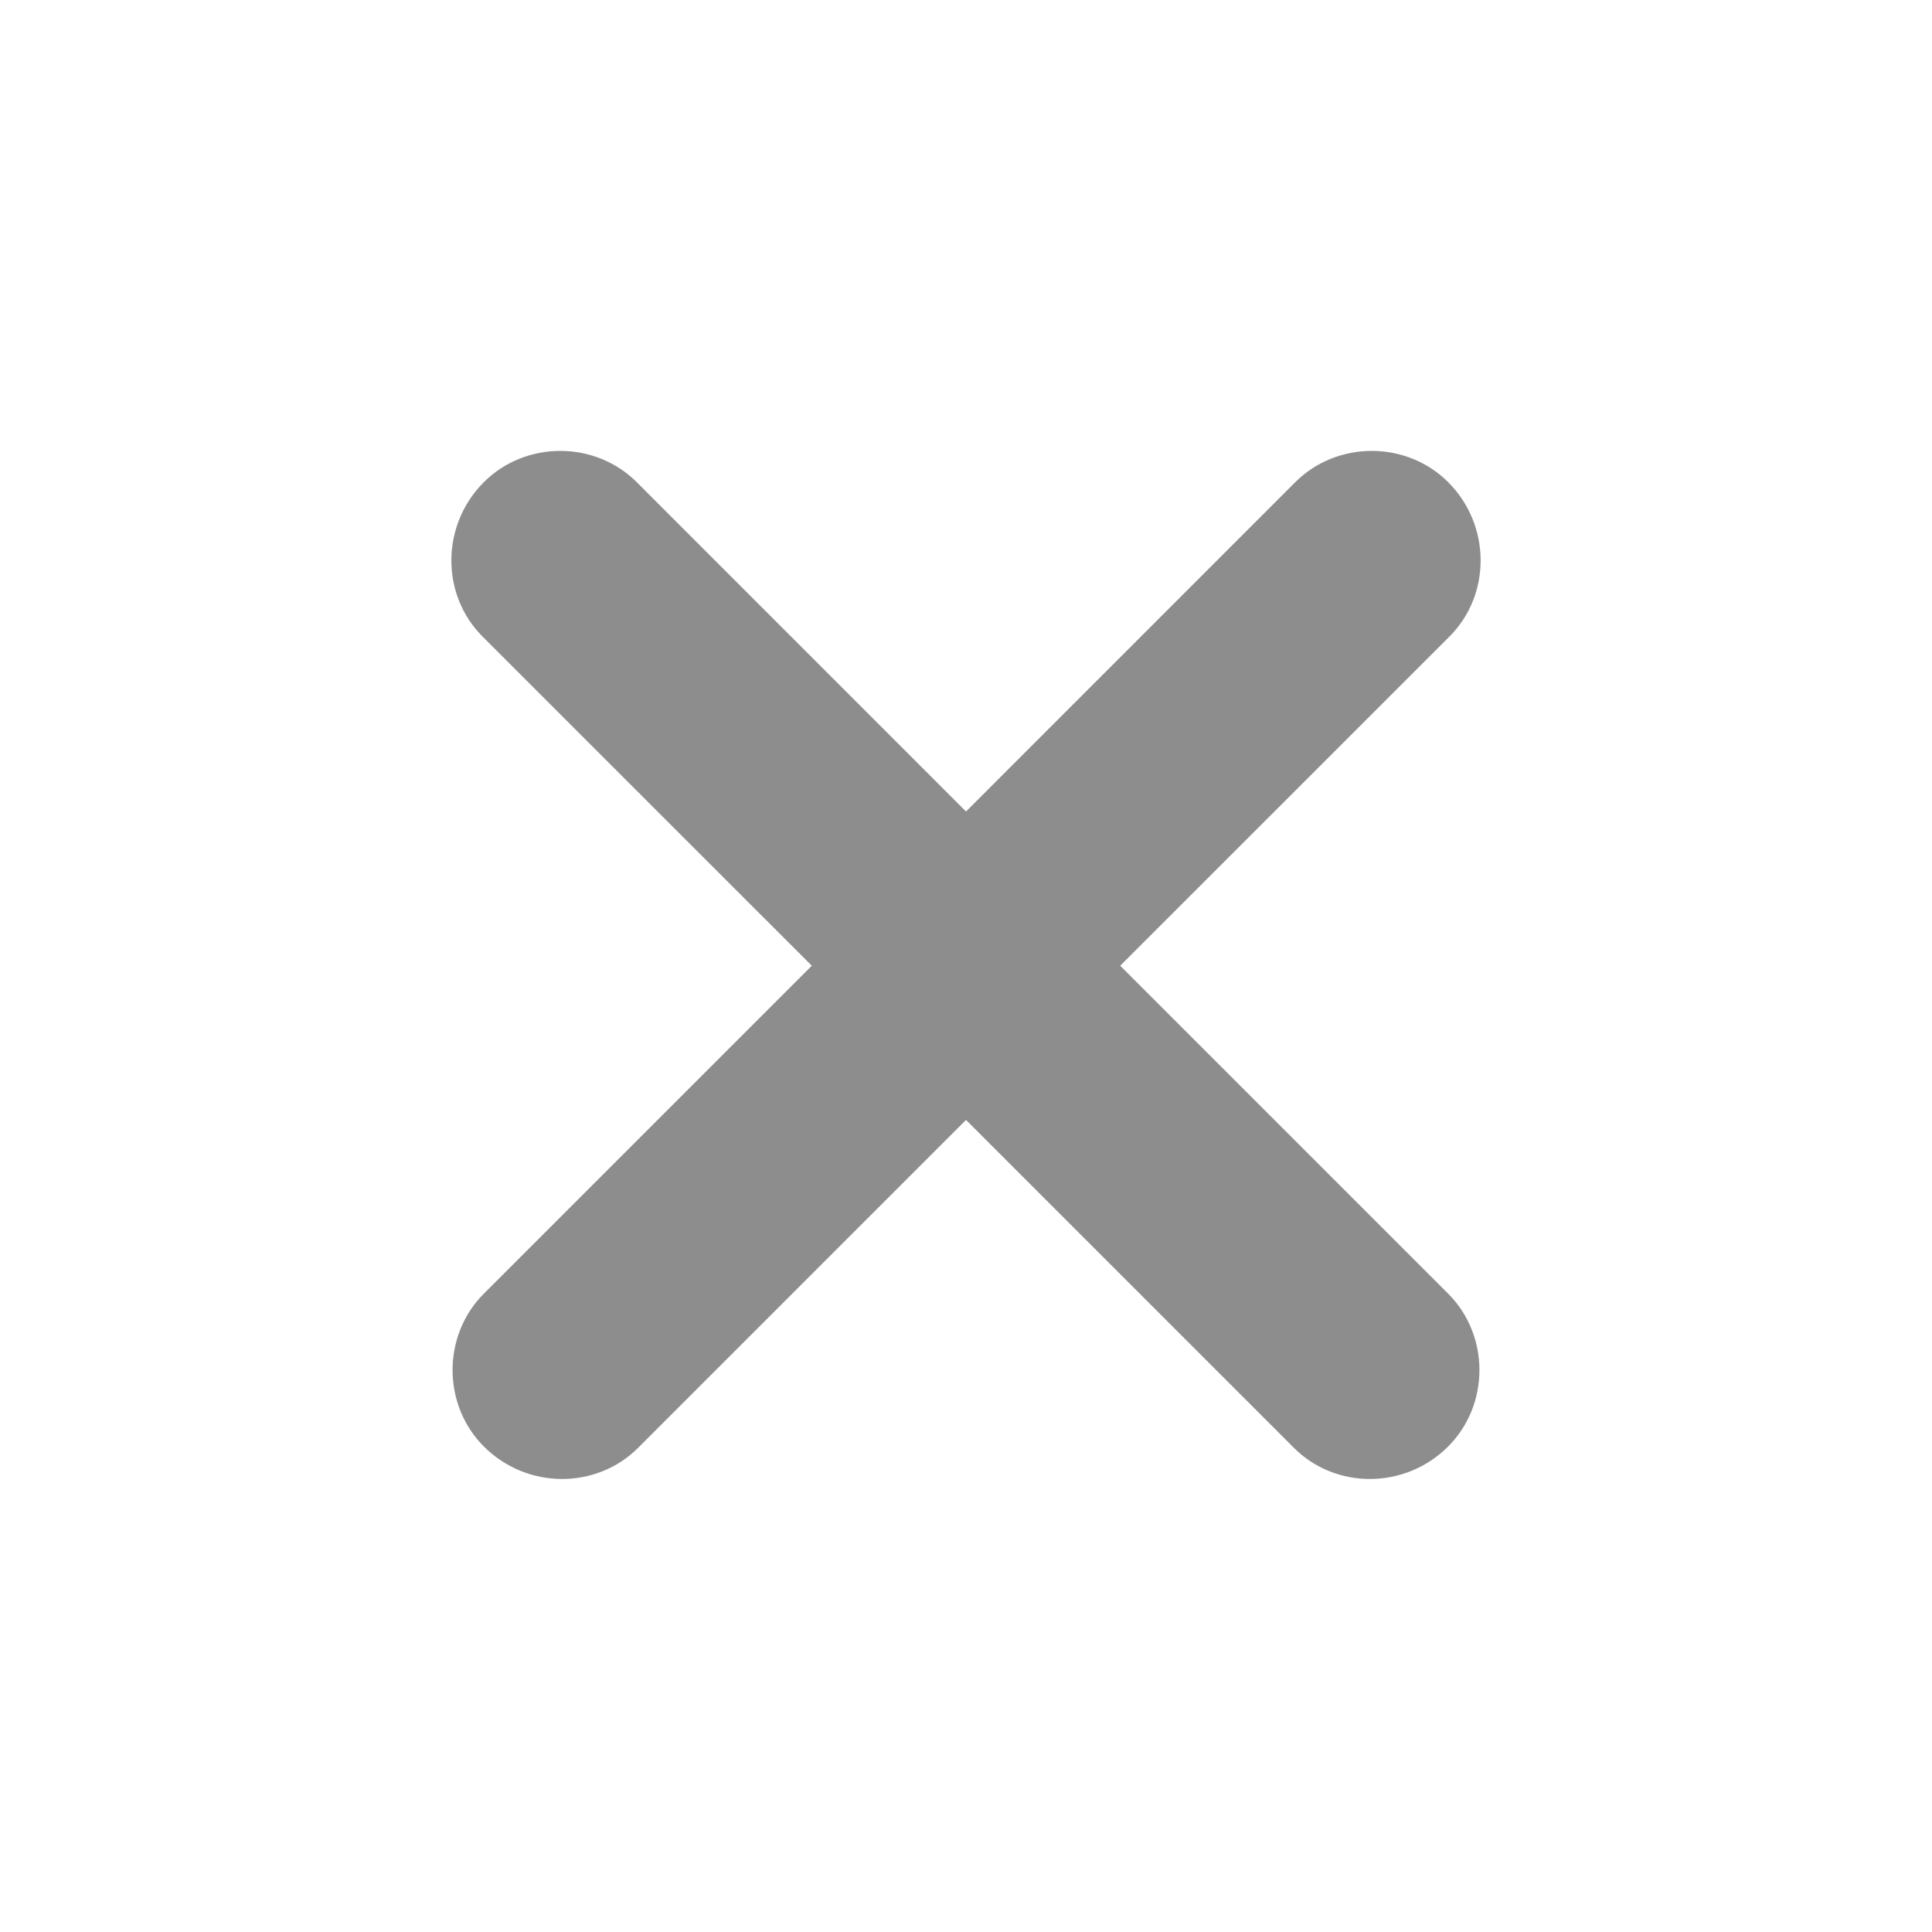 <svg width="34" height="34" viewBox="0 0 34 34" fill="none" xmlns="http://www.w3.org/2000/svg">
<g clip-path="url(#clip0)">
<path fill-rule="evenodd" clip-rule="evenodd" d="M25.485 8.485C26.243 9.243 26.243 10.466 25.51 11.2L19.714 16.995L25.485 22.766C26.219 23.5 26.219 24.722 25.485 25.456C24.727 26.214 23.505 26.214 22.771 25.48L17 19.709L11.229 25.48C10.495 26.214 9.273 26.214 8.515 25.456C7.781 24.722 7.781 23.5 8.515 22.766L14.286 16.995L8.49 11.2C7.757 10.466 7.757 9.243 8.515 8.485C9.248 7.752 10.471 7.752 11.205 8.485L17 14.281L22.795 8.485C23.529 7.752 24.752 7.752 25.485 8.485Z" fill="#8D8D8D"/>
</g>
<defs>
<clipPath id="clip0">
<rect width="24" height="24" fill="white" transform="translate(17) rotate(45)"/>
</clipPath>
</defs>
</svg>
